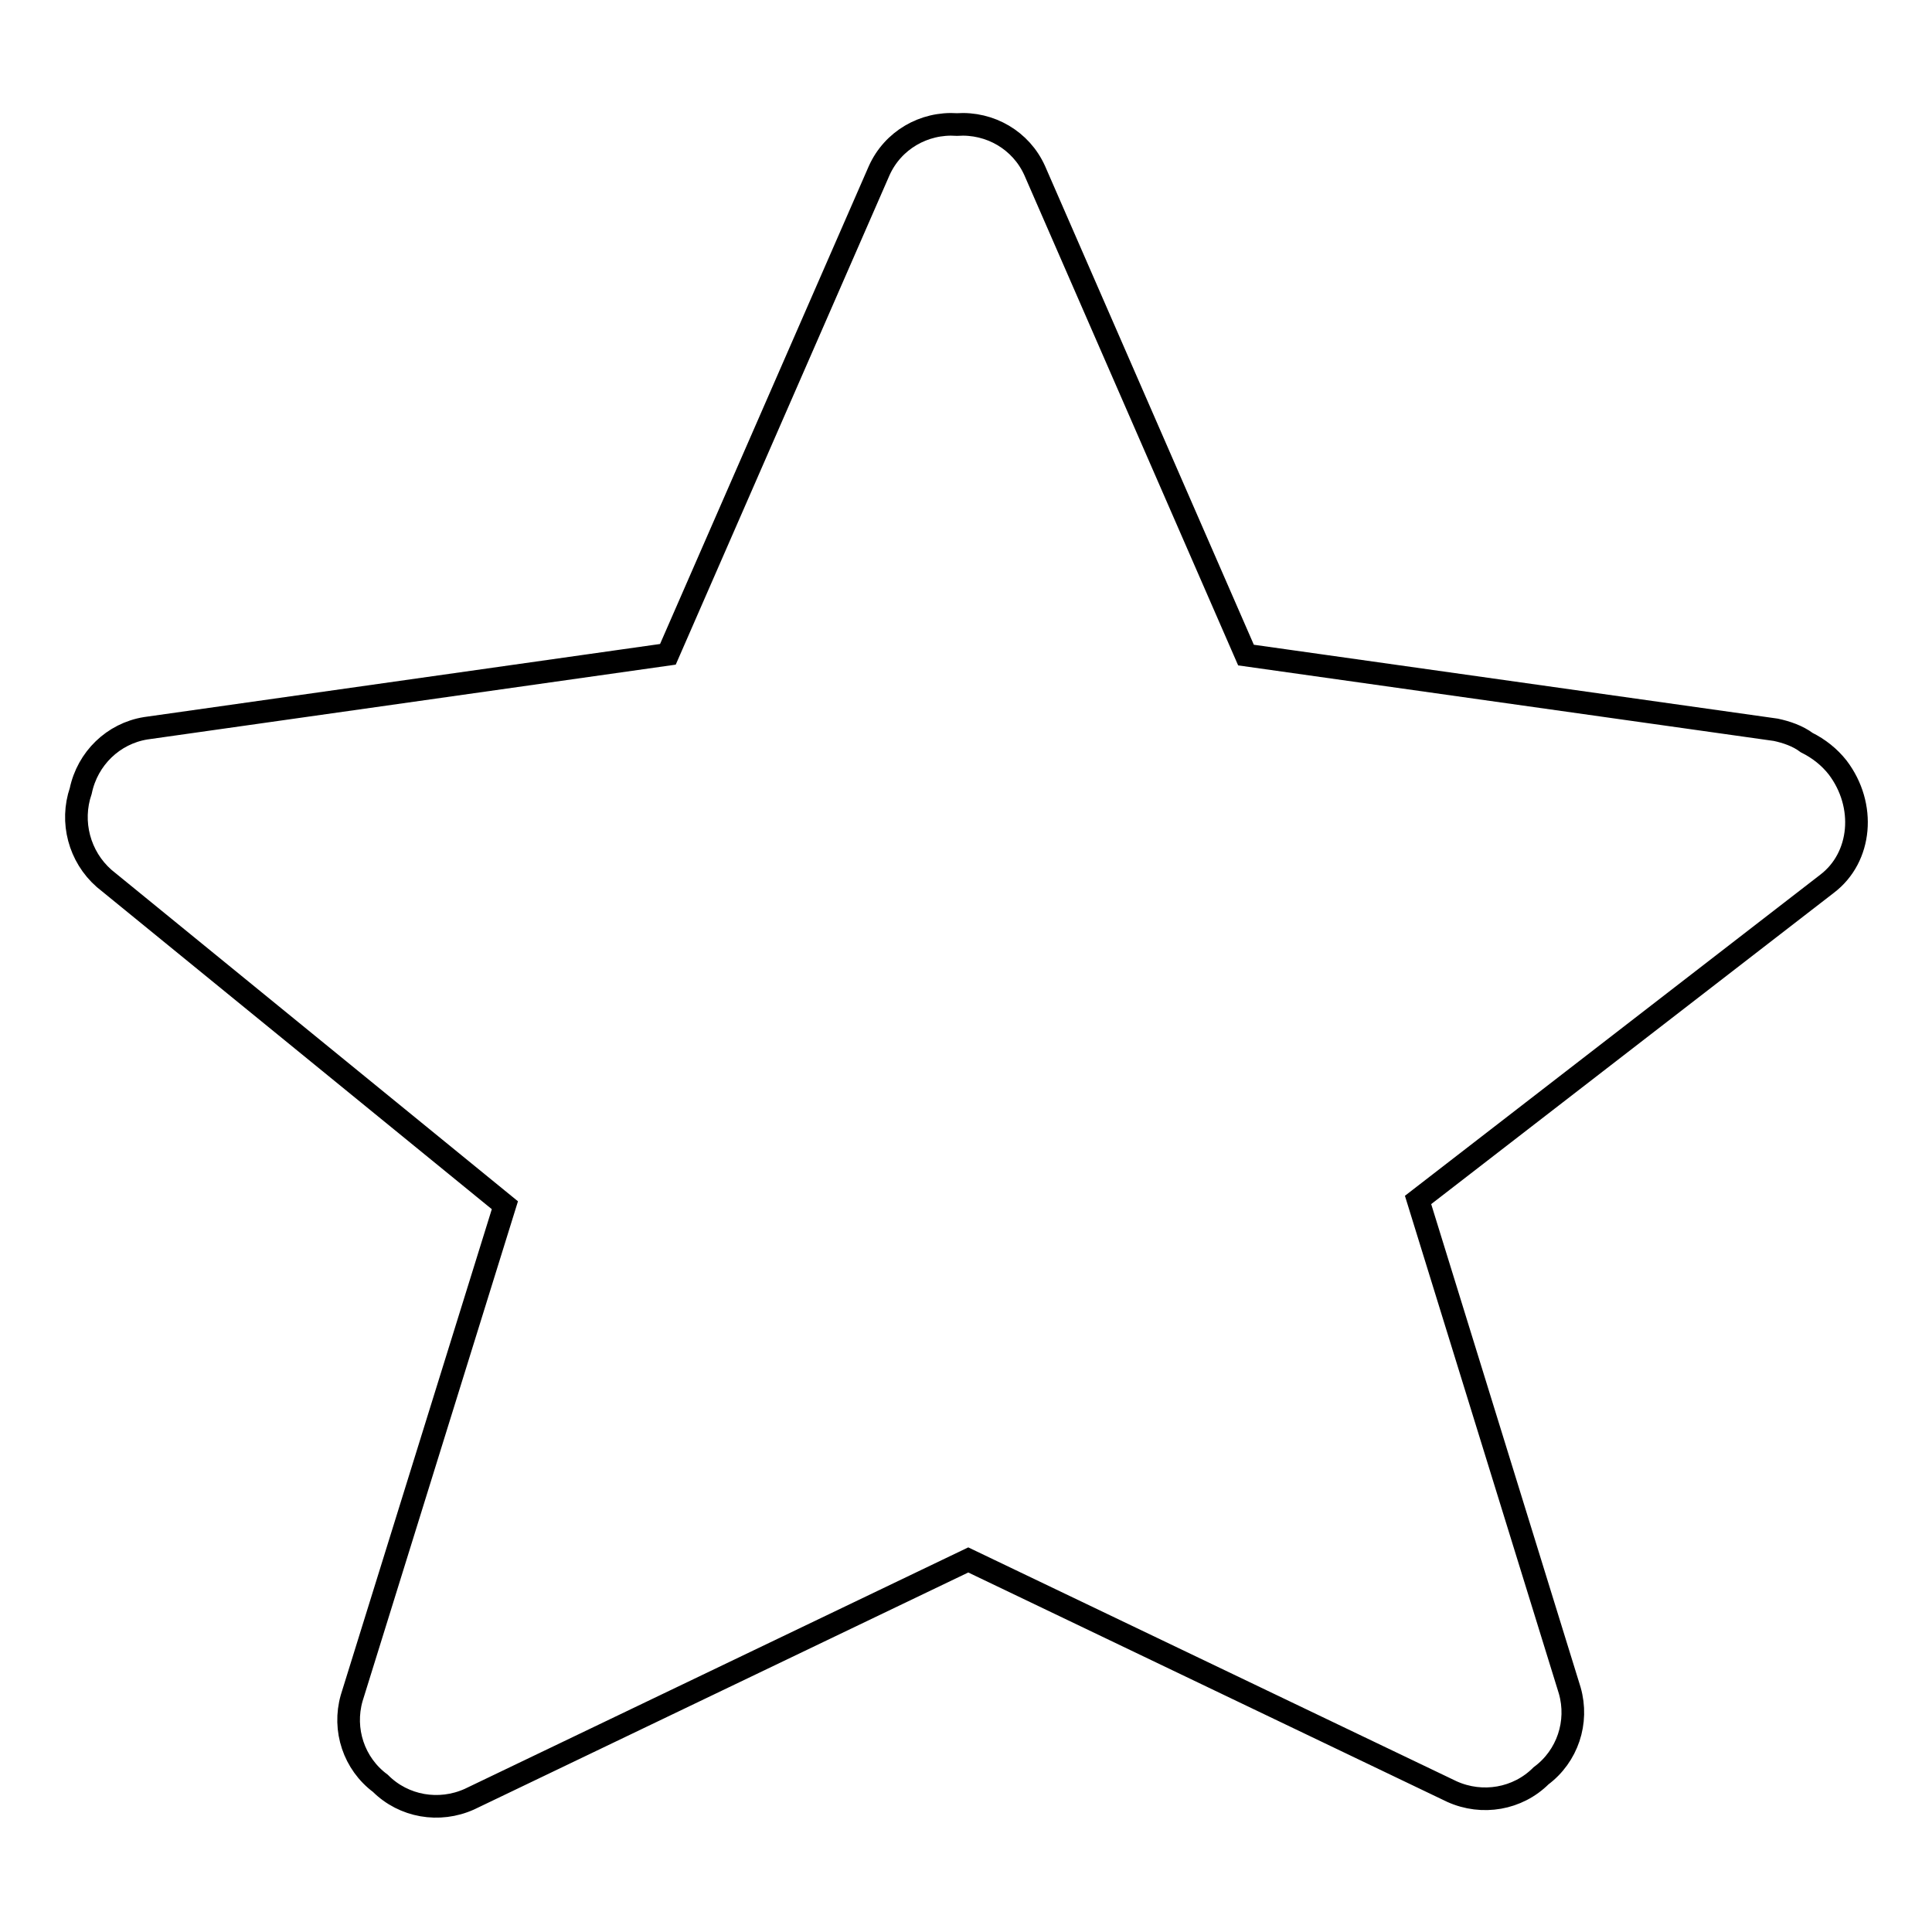 <?xml version="1.0" encoding="utf-8"?>
<!-- Svg Vector Icons : http://www.onlinewebfonts.com/icon -->
<!DOCTYPE svg PUBLIC "-//W3C//DTD SVG 1.1//EN" "http://www.w3.org/Graphics/SVG/1.1/DTD/svg11.dtd">
<svg version="1.1" xmlns="http://www.w3.org/2000/svg" xmlns:xlink="http://www.w3.org/1999/xlink" x="0px" y="0px" viewBox="0 0 256 256" enable-background="new 0 0 256 256" xml:space="preserve">
<g> <path stroke-width="3" fill-opacity="0" stroke="#000000"  d="M243.5,101.7c-1.1-1.4-2.5-2.5-4.1-3.3c-1.2-0.9-2.7-1.4-4.1-1.7l-70.2-9.9l-28-64.2 c-1.8-4-5.9-6.4-10.3-6.1c-4.4-0.3-8.5,2.1-10.3,6.1l-28,64.1l-69.2,9.8c-4.3,0.7-7.7,4-8.6,8.3c-1.4,4.1-0.2,8.7,3.1,11.6 l53.1,43.3L46.6,225c-1.2,4.2,0.3,8.7,3.8,11.3c3.1,3.1,7.8,3.9,11.8,2.1l66.1-31.7l64.1,30.7c4,1.8,8.7,1,11.8-2.1 c3.5-2.6,5-7.1,3.8-11.3l-20.1-65l54.2-41.9C246.7,113.6,247.3,106.7,243.5,101.7L243.5,101.7z"/></g>
</svg>